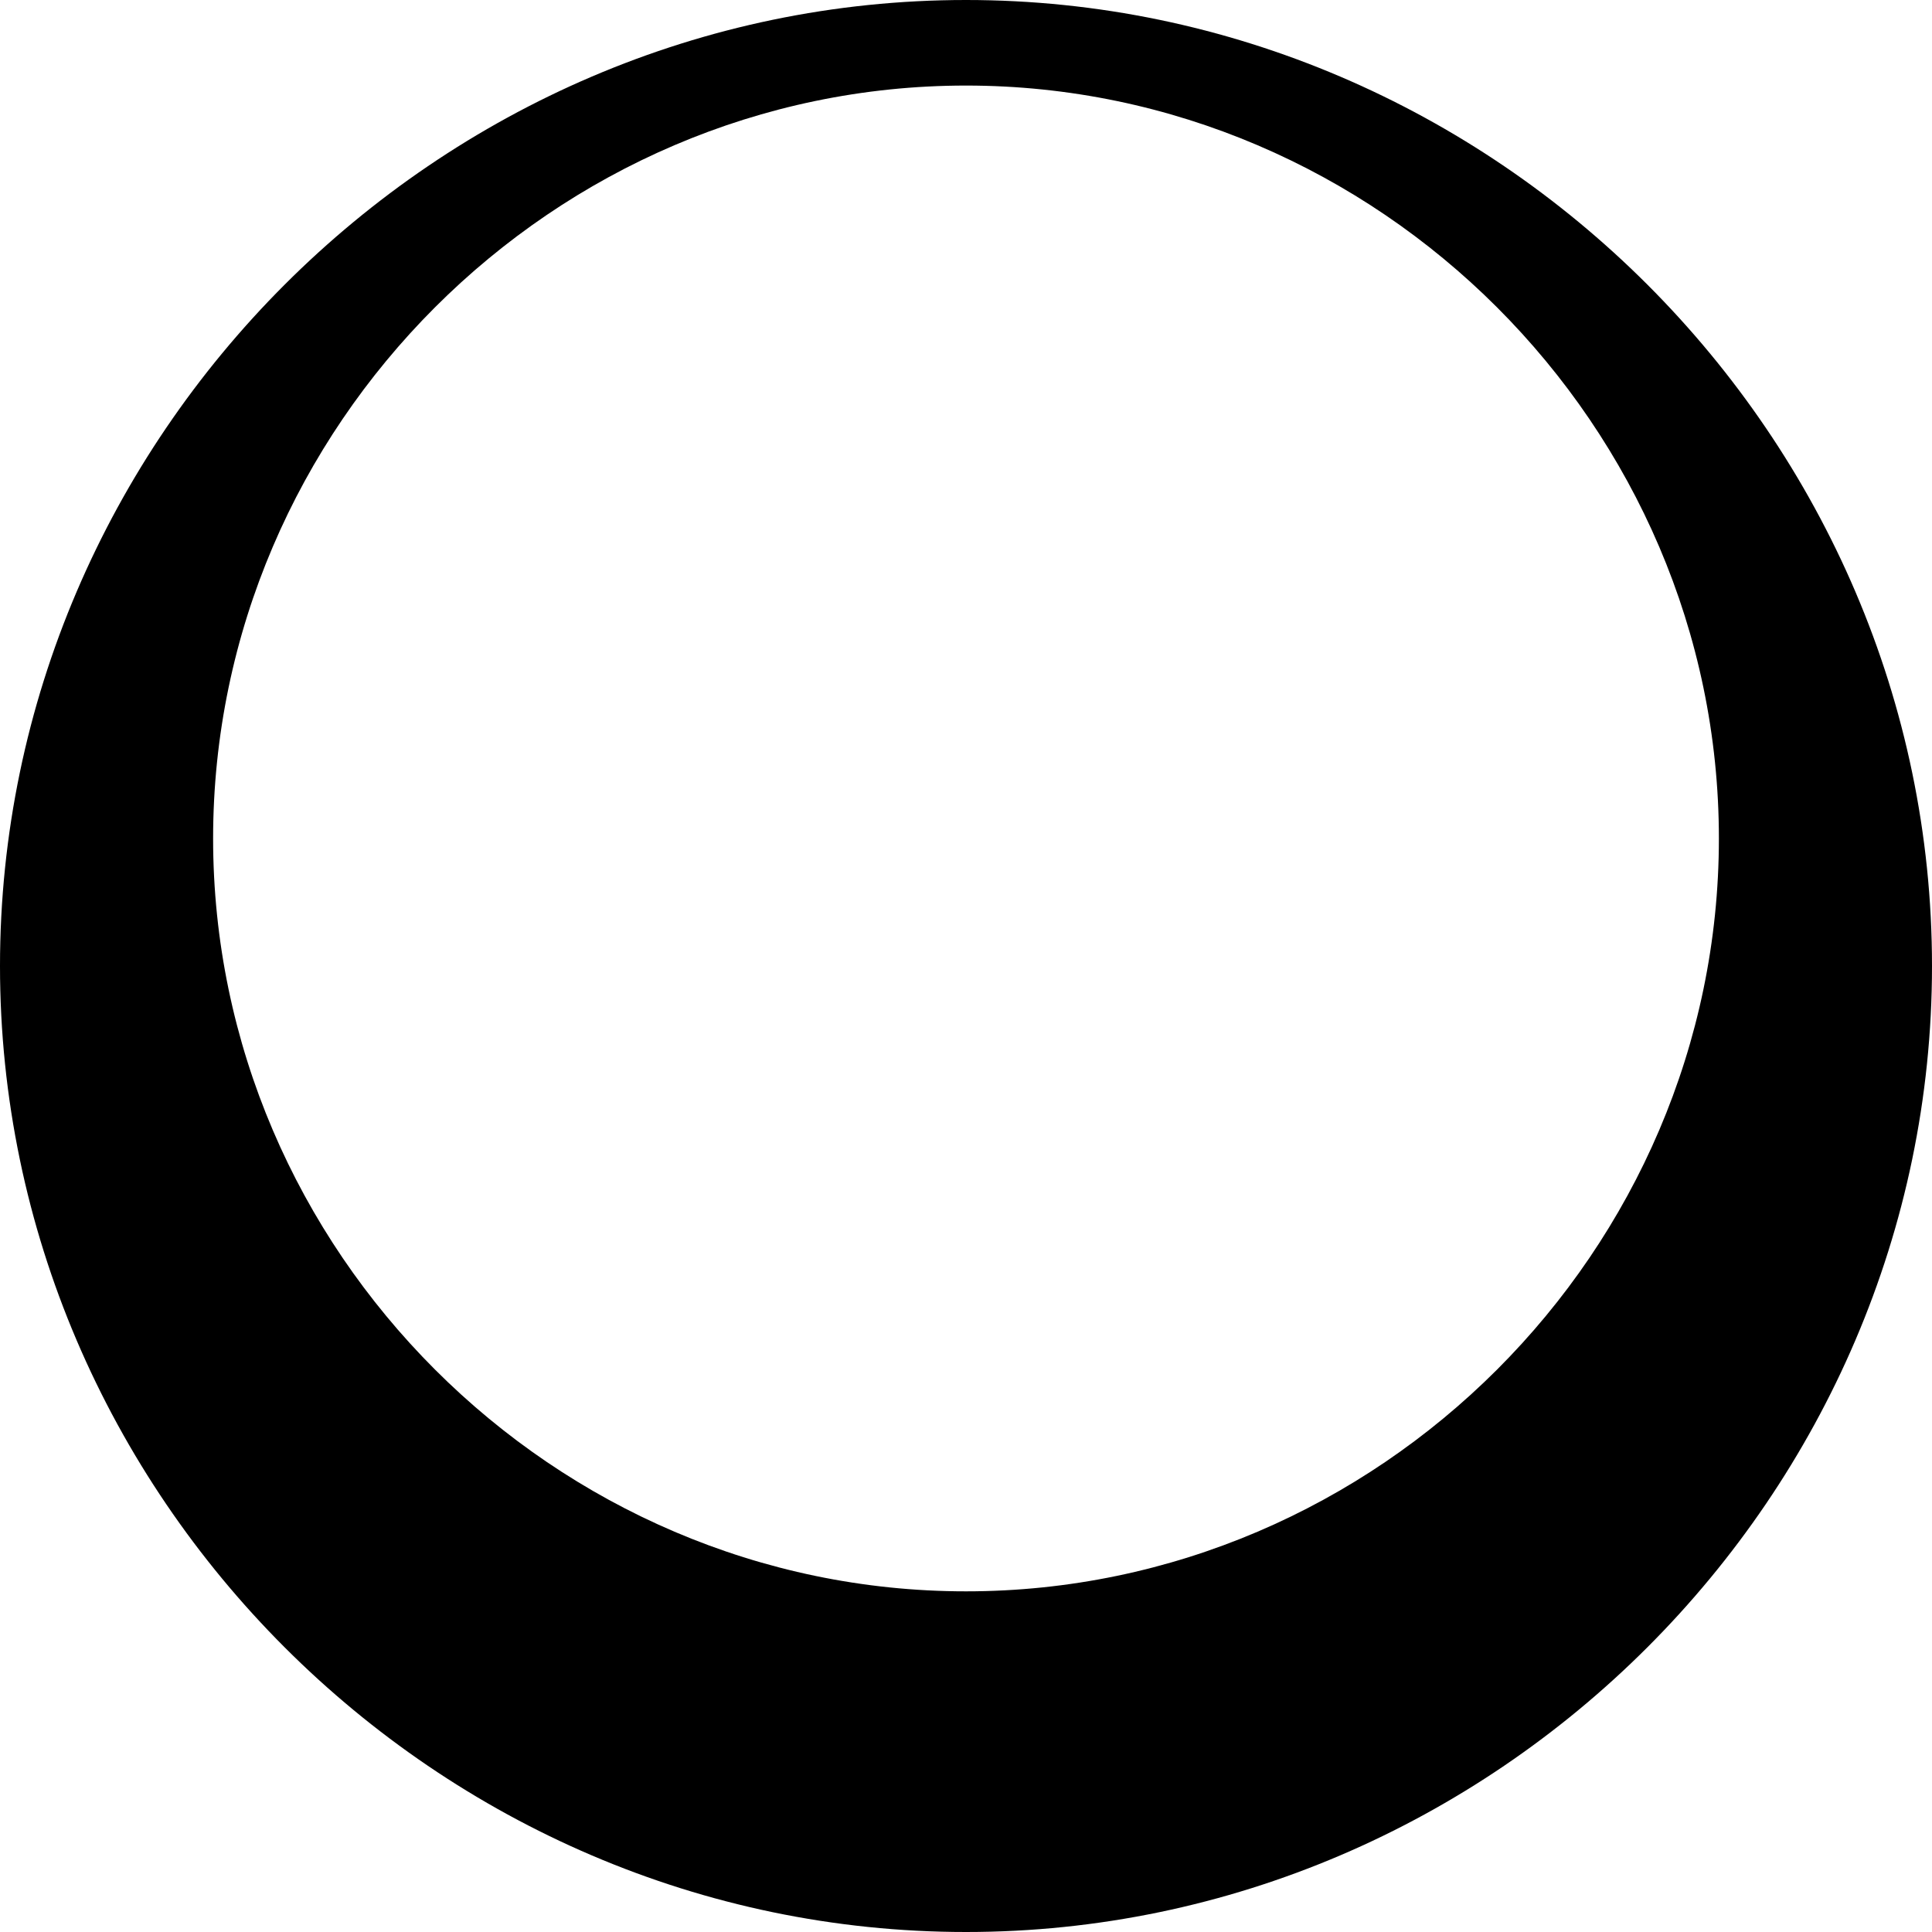 <?xml version="1.0" encoding="UTF-8"?><svg id="Layer_1" xmlns="http://www.w3.org/2000/svg" viewBox="0 0 98 98"><path d="m49,0C22.17,0,0,22.17,0,49s22.17,49,49,49,49-22.17,49-49S75.84,0,49,0Zm0,80.72c-20.91,0-38.19-17.27-38.19-38.19S28.09,4.34,49,4.34s38.19,17.27,38.19,38.19-17.27,38.19-38.19,38.19Z"/></svg>